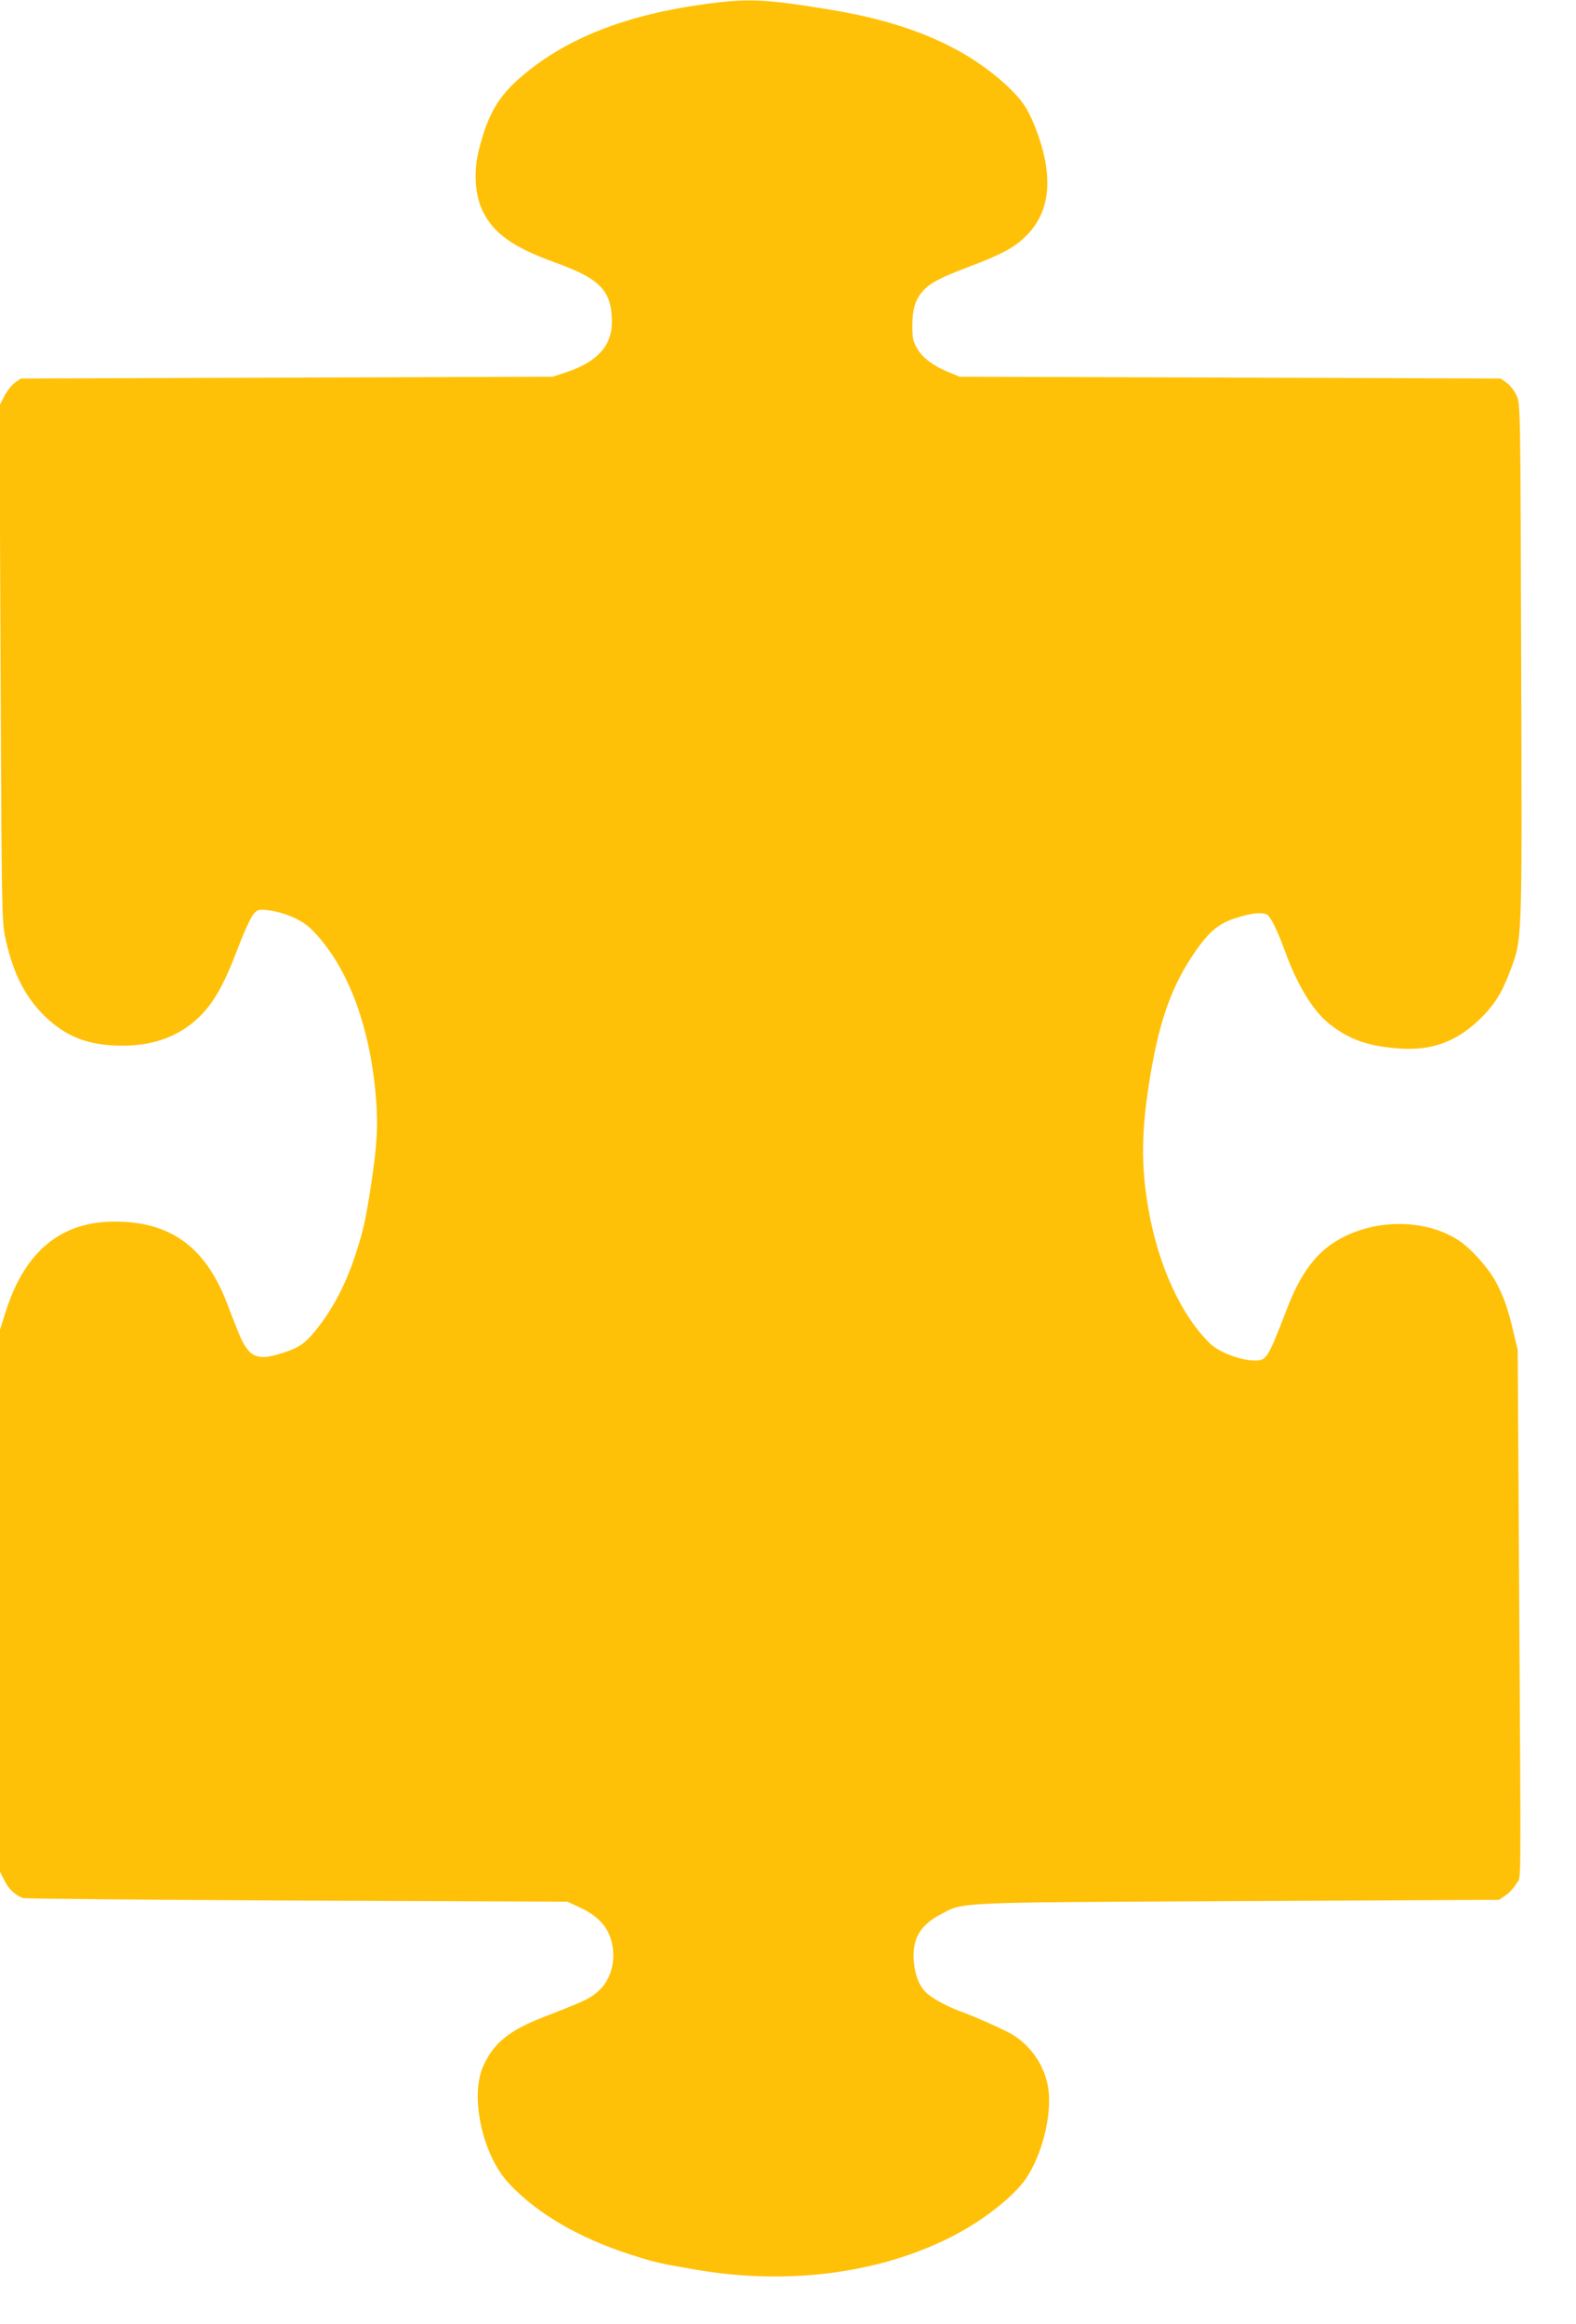 <?xml version="1.0" standalone="no"?>
<!DOCTYPE svg PUBLIC "-//W3C//DTD SVG 20010904//EN"
 "http://www.w3.org/TR/2001/REC-SVG-20010904/DTD/svg10.dtd">
<svg version="1.0" xmlns="http://www.w3.org/2000/svg"
 width="868pt" height="1280pt" viewBox="0 0 868 1280"
 preserveAspectRatio="xMidYMid meet">
<g transform="translate(0,1280) scale(0.1,-0.1)"
fill="#ffc107" stroke="none">
<path d="M3895 12779 c-445 -59 -776 -189 -1022 -400 -129 -110 -186 -209
-235 -403 -31 -120 -22 -252 21 -340 60 -122 167 -198 393 -280 256 -92 318
-157 318 -332 0 -127 -80 -216 -244 -272 l-81 -27 -1465 -5 -1465 -5 -33 -23
c-18 -13 -44 -47 -59 -75 l-26 -52 6 -1415 c6 -1358 7 -1419 25 -1510 41 -194
107 -327 216 -435 118 -116 244 -165 431 -165 174 0 316 54 424 160 80 79 135
177 210 374 35 93 74 177 88 192 22 24 29 26 79 20 86 -10 183 -51 233 -99
198 -191 328 -527 361 -928 13 -158 7 -267 -26 -484 -30 -195 -45 -262 -86
-385 -58 -178 -135 -319 -236 -438 -51 -59 -85 -80 -183 -110 -94 -29 -142
-21 -179 29 -28 39 -34 53 -110 251 -119 310 -312 450 -620 449 -292 0 -490
-162 -595 -485 l-35 -110 0 -1493 0 -1494 25 -48 c23 -47 56 -78 100 -96 11
-4 690 -10 1510 -14 l1490 -6 73 -34 c92 -44 145 -99 168 -177 30 -106 2 -218
-72 -283 -45 -40 -77 -55 -289 -137 -198 -76 -284 -145 -342 -271 -77 -168 -7
-494 141 -651 153 -164 382 -298 666 -390 135 -43 158 -49 357 -83 501 -88
1009 -24 1407 177 153 77 306 190 390 289 108 126 179 393 146 551 -23 113
-91 211 -189 274 -42 26 -199 97 -302 135 -68 25 -154 73 -181 102 -37 38 -58
93 -65 166 -11 123 33 201 144 260 136 71 47 67 1642 75 l1437 7 37 25 c20 13
46 43 59 65 27 48 25 -129 15 1600 l-8 1340 -24 100 c-31 132 -57 204 -101
282 -43 77 -137 180 -204 223 -218 140 -560 109 -750 -66 -77 -72 -137 -169
-194 -319 -107 -277 -110 -281 -185 -279 -74 3 -188 47 -234 91 -161 155 -288
432 -342 744 -42 240 -39 437 10 732 52 311 120 500 247 684 78 113 131 157
227 187 81 26 134 32 166 20 21 -8 58 -83 101 -200 68 -189 156 -334 247 -405
110 -87 218 -124 392 -135 171 -11 304 38 429 156 83 79 127 148 172 268 69
185 67 133 62 1710 -4 1404 -4 1417 -25 1463 -11 25 -36 57 -54 70 l-34 24
-1490 5 -1490 5 -56 23 c-86 35 -146 79 -177 131 -23 40 -27 57 -27 126 0 90
15 141 53 186 40 48 93 77 260 140 182 69 250 106 315 171 137 137 152 338 45
606 -41 101 -73 146 -160 227 -228 208 -535 340 -955 410 -366 60 -457 65
-688 34z"/>
</g>
</svg>
